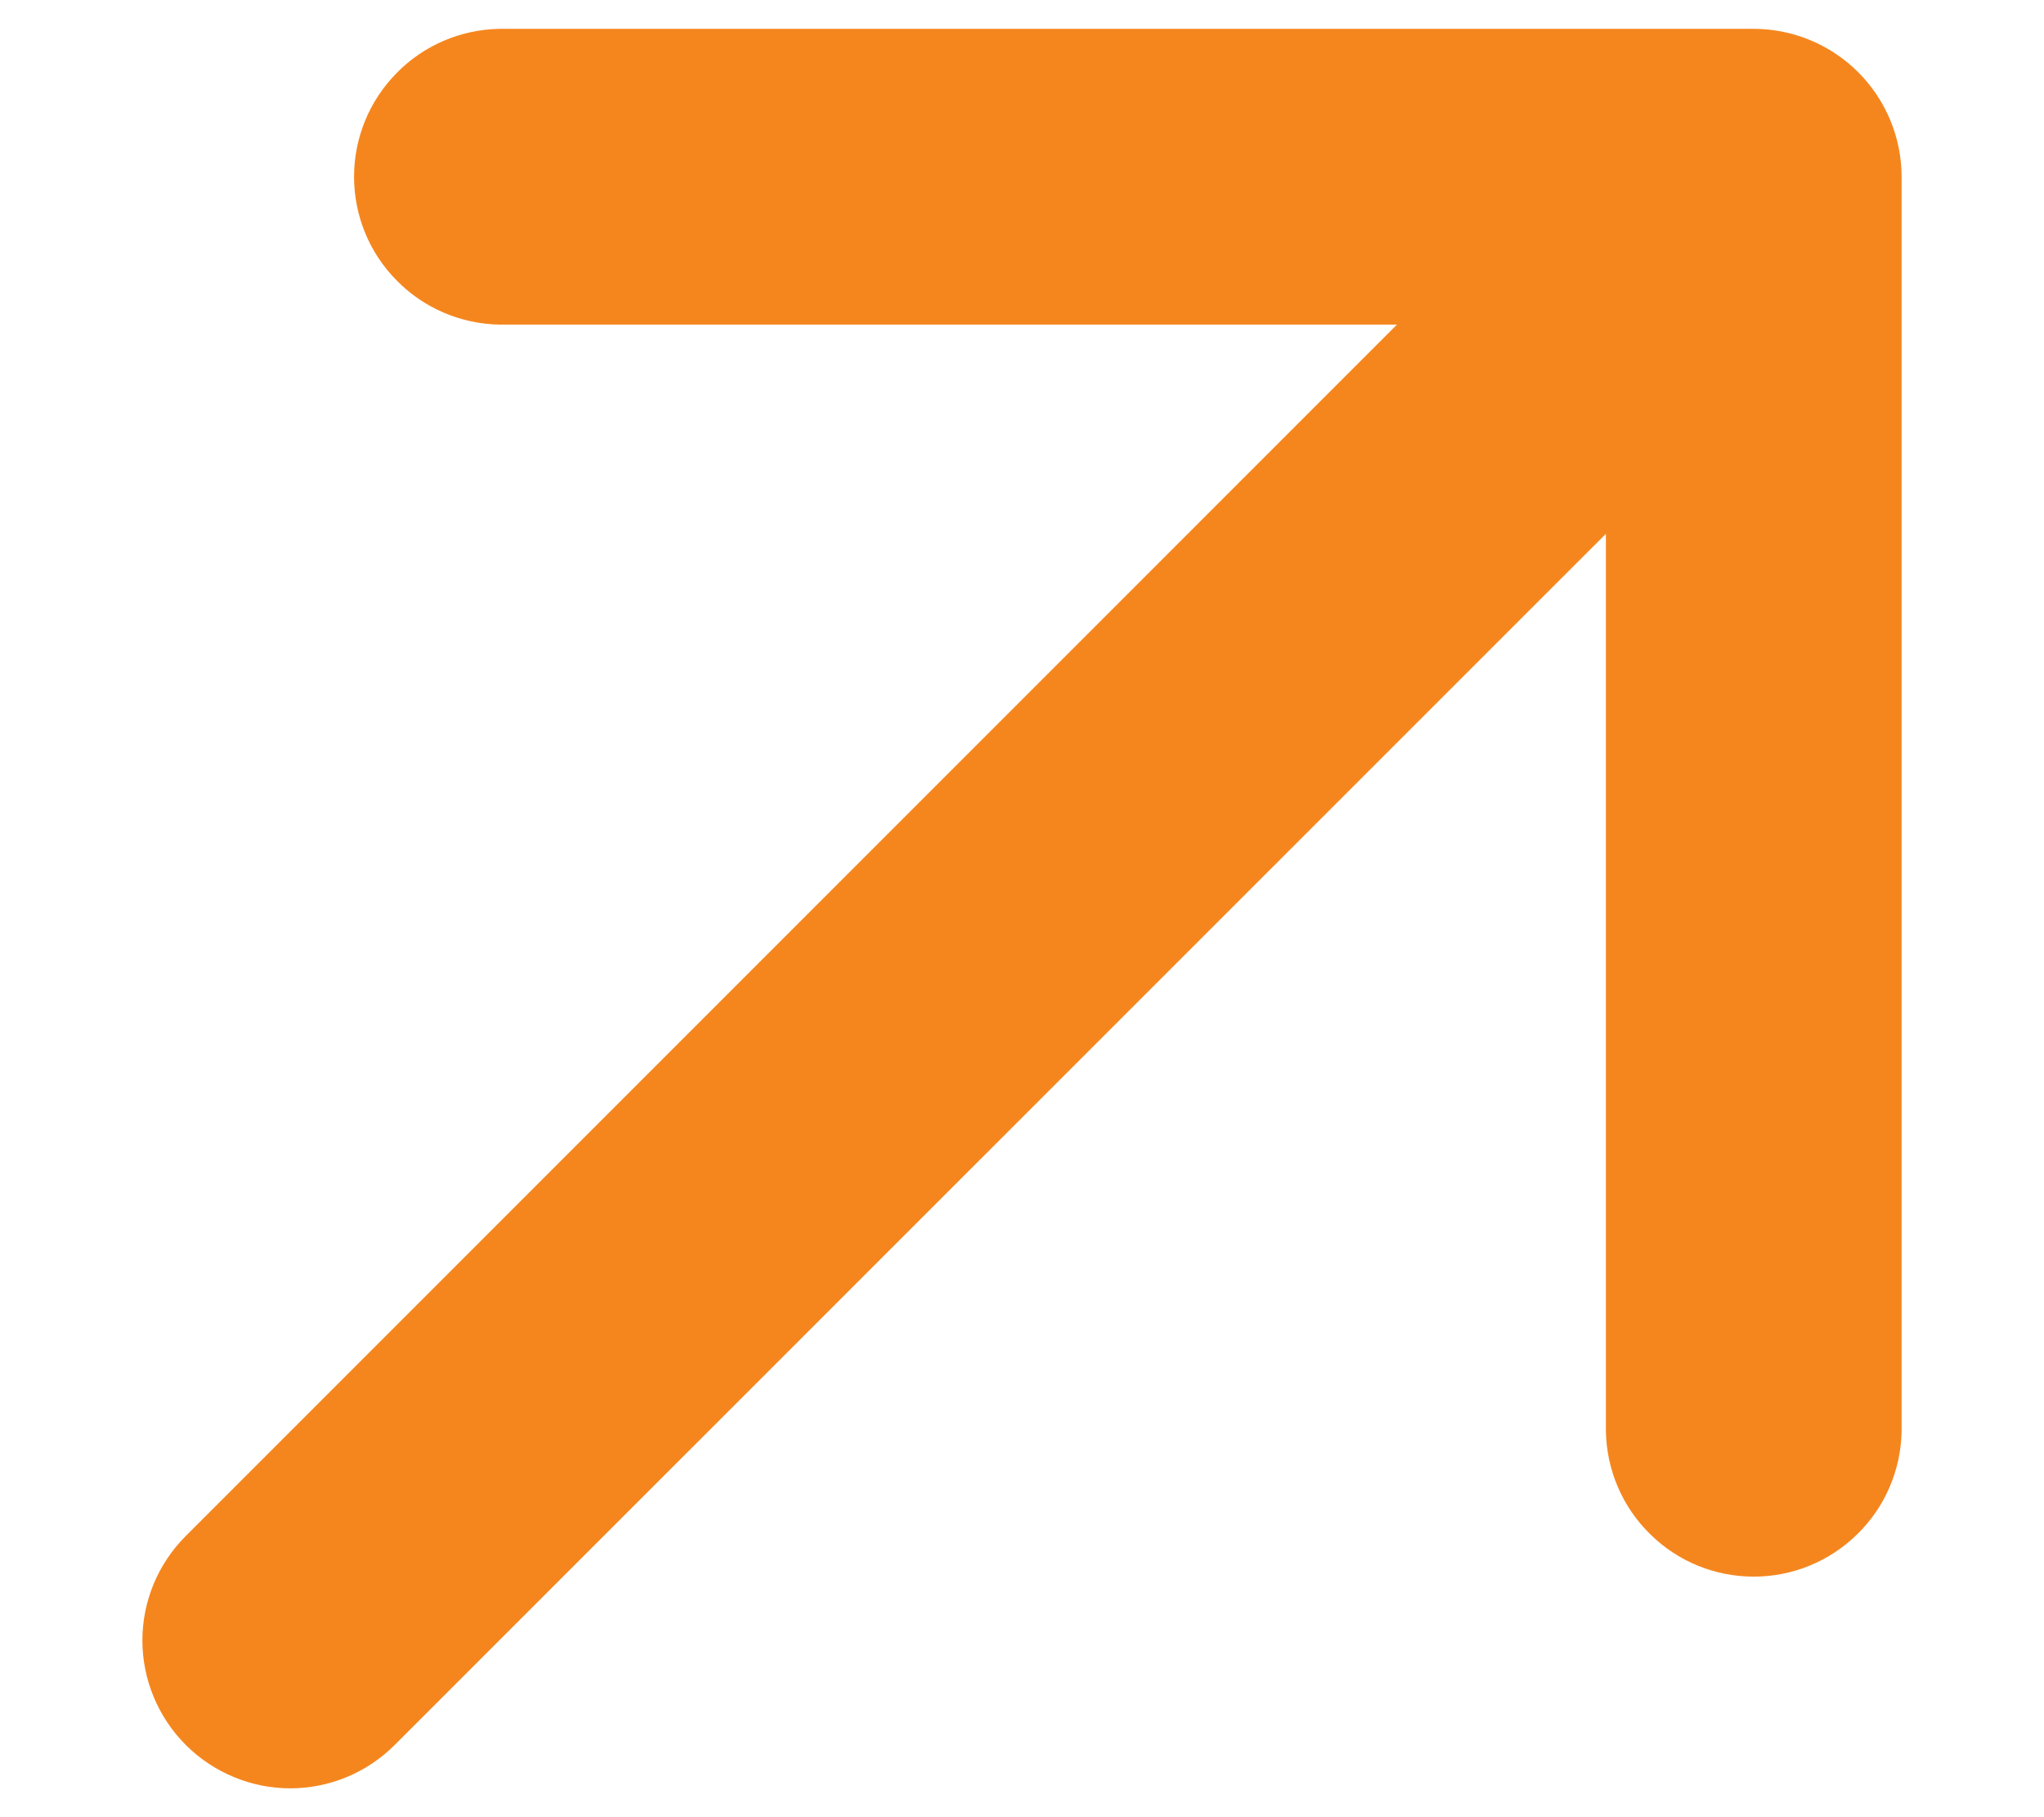 <svg width="9" height="8" viewBox="0 0 9 8" fill="none" xmlns="http://www.w3.org/2000/svg">
<path id="Vector" d="M8.182 0.318C8.06 0.196 7.894 0.127 7.722 0.127L2.199 0.127C2.028 0.13 1.865 0.2 1.746 0.322C1.626 0.444 1.559 0.607 1.559 0.778C1.559 0.949 1.626 1.113 1.746 1.234C1.865 1.356 2.028 1.426 2.199 1.429L6.151 1.429L0.818 6.762C0.696 6.884 0.627 7.049 0.627 7.222C0.627 7.394 0.696 7.56 0.818 7.682C0.94 7.804 1.106 7.873 1.278 7.873C1.451 7.873 1.616 7.804 1.738 7.682L7.071 2.35L7.071 6.301C7.074 6.472 7.144 6.635 7.266 6.754C7.387 6.874 7.551 6.941 7.722 6.941C7.893 6.941 8.056 6.874 8.178 6.754C8.3 6.635 8.37 6.472 8.373 6.301L8.373 0.778C8.373 0.606 8.304 0.44 8.182 0.318Z" fill="#F5861E"/>
</svg>
